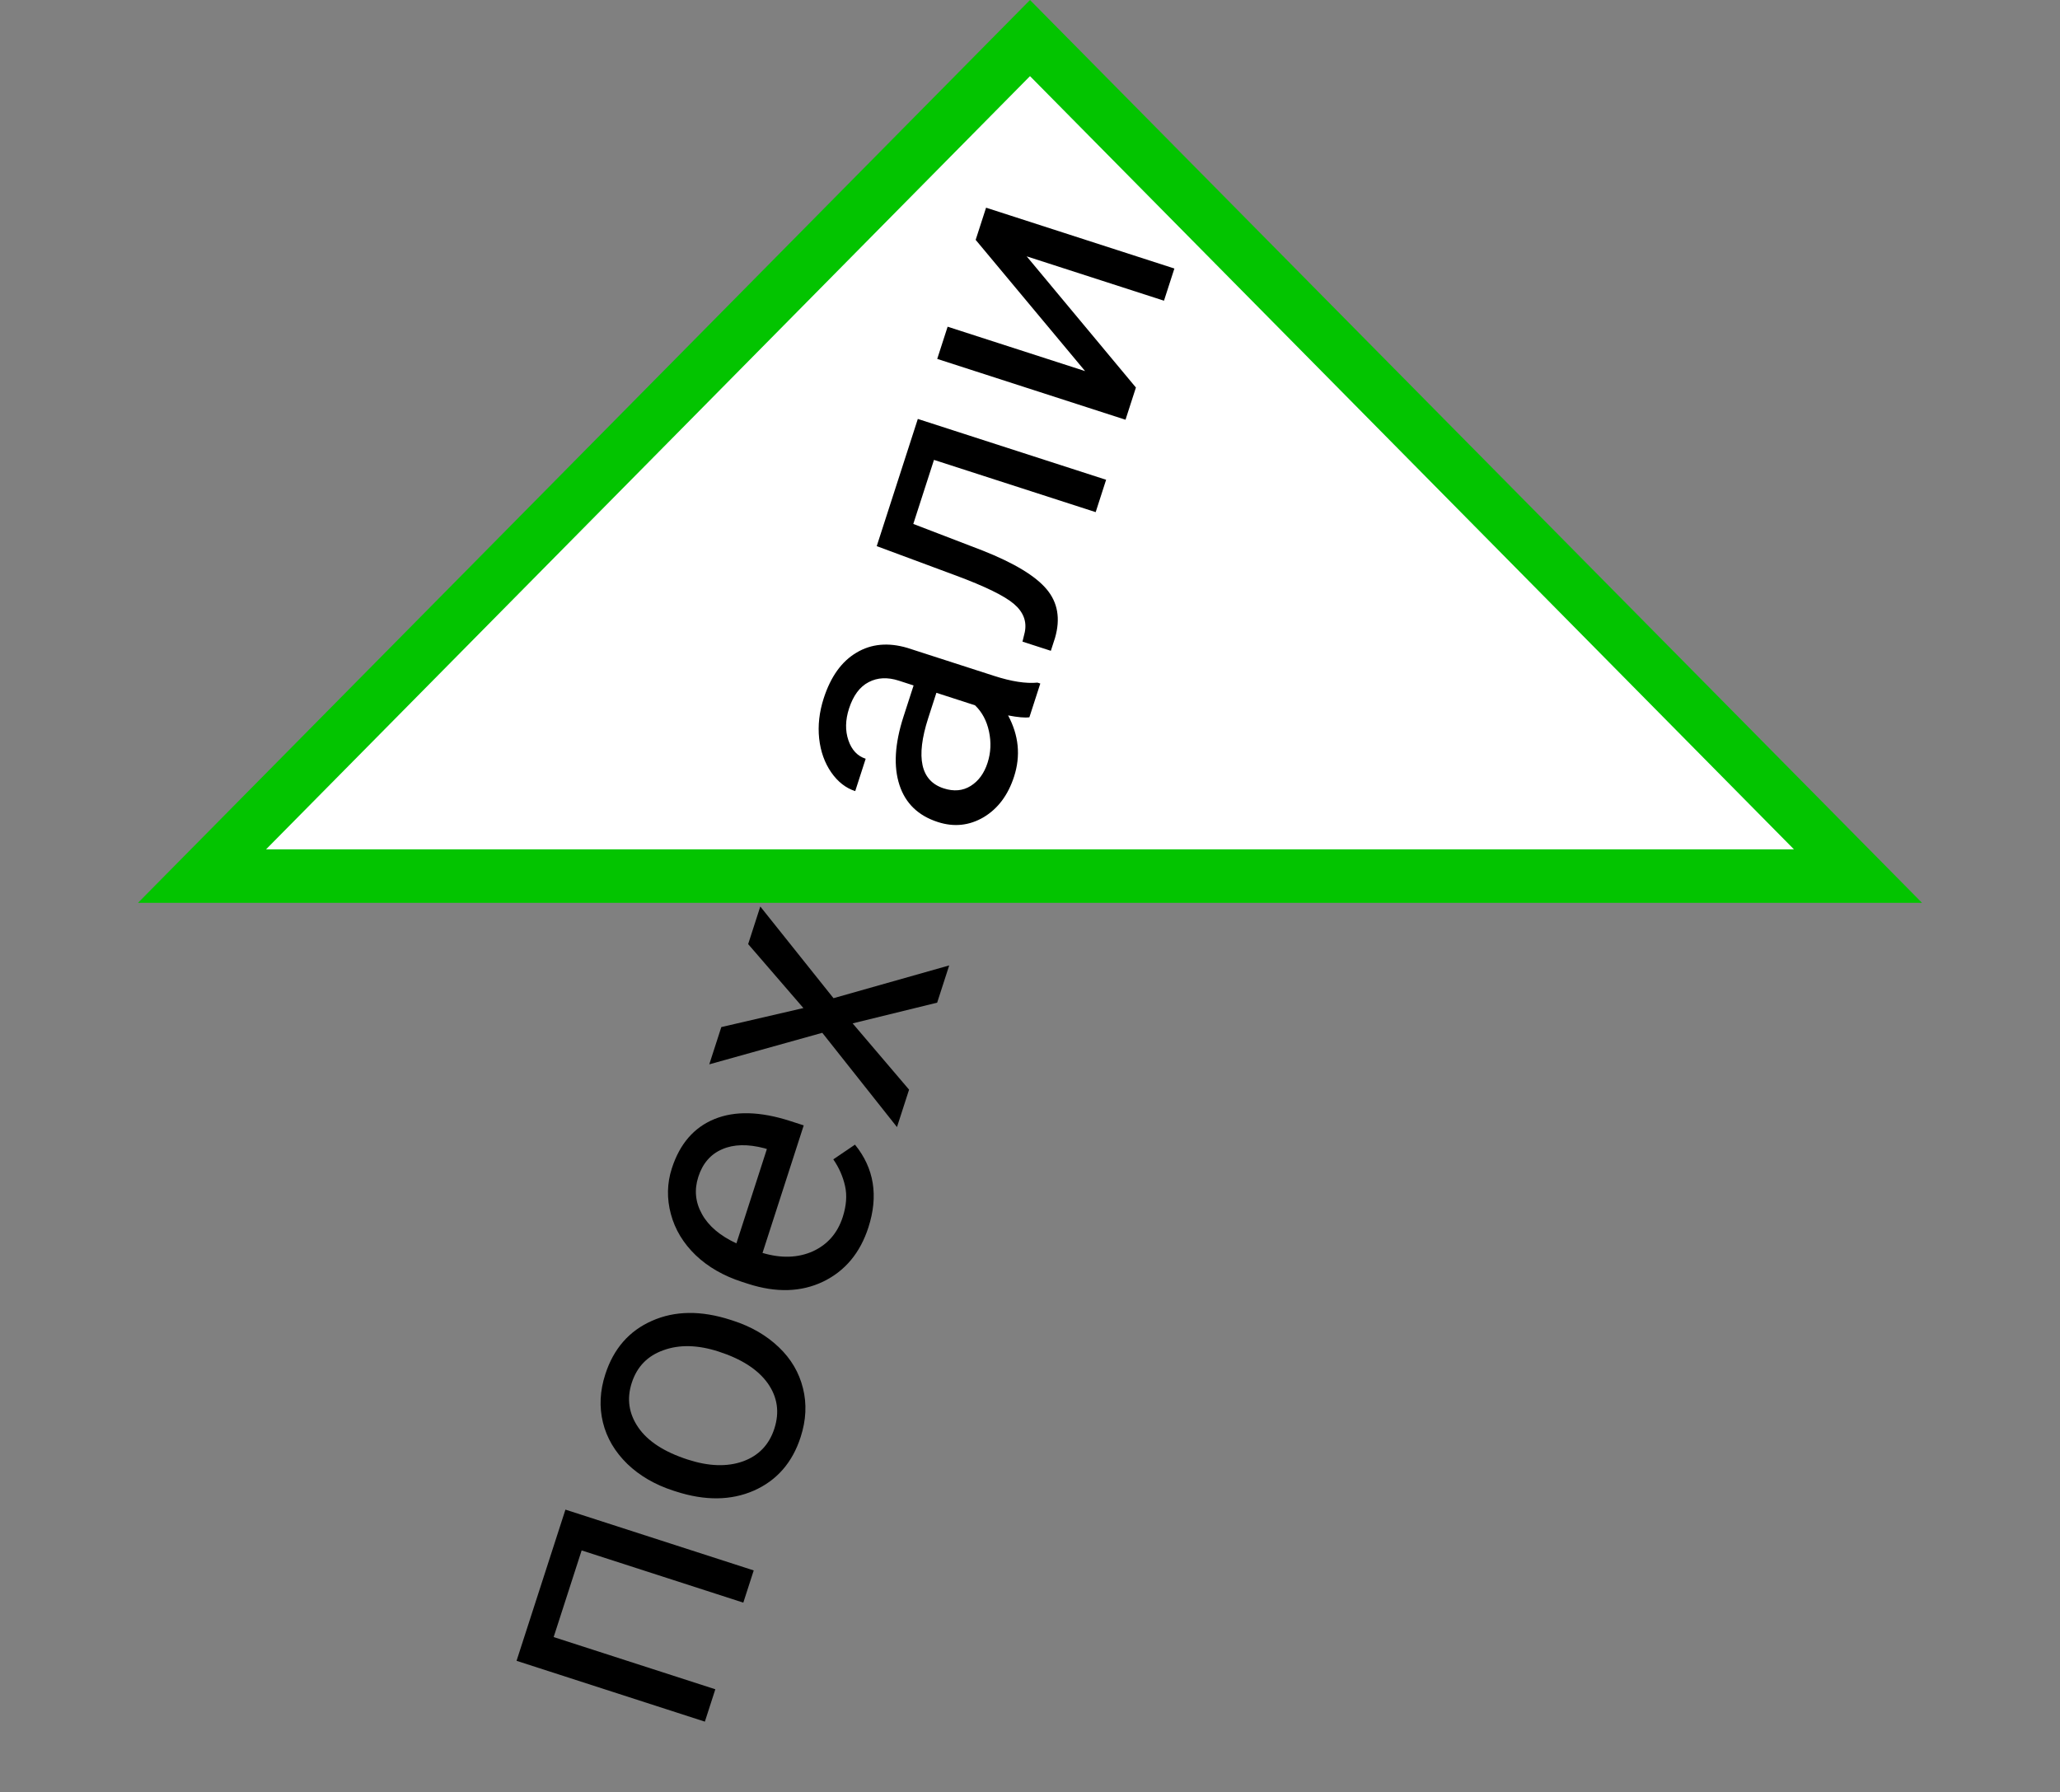 <?xml version="1.0" encoding="UTF-8"?> <svg xmlns="http://www.w3.org/2000/svg" width="77" height="67" viewBox="0 0 77 67" fill="none"><rect x="0" y="0" width="77" height="67" fill="#808080" stroke="none"/> <path d="M7.552 32.75L38.5 1.423L69.448 32.75H7.552Z" fill="white" stroke="#03C400" stroke-width="2"></path> <path d="M28.173 58.707L27.784 59.911L21.741 57.959L20.695 61.198L26.738 63.15L26.347 64.36L19.308 62.086L21.135 56.434L28.173 58.707ZM25.177 55.728C24.488 55.505 23.911 55.171 23.447 54.724C22.985 54.273 22.681 53.758 22.538 53.18C22.395 52.598 22.424 51.996 22.625 51.376C22.934 50.418 23.516 49.751 24.37 49.376C25.226 48.996 26.204 48.984 27.306 49.34L27.39 49.367C28.076 49.588 28.648 49.92 29.11 50.361C29.567 50.796 29.869 51.308 30.014 51.896C30.161 52.48 30.132 53.088 29.927 53.721C29.619 54.675 29.038 55.342 28.182 55.722C27.328 56.097 26.355 56.108 25.262 55.755L25.177 55.728ZM25.711 54.564C26.492 54.817 27.177 54.839 27.765 54.632C28.356 54.42 28.749 54.011 28.945 53.404C29.143 52.792 29.061 52.23 28.701 51.716C28.335 51.2 27.721 50.803 26.858 50.524C26.087 50.275 25.402 50.257 24.806 50.472C24.207 50.681 23.81 51.089 23.614 51.696C23.422 52.29 23.503 52.845 23.858 53.362C24.213 53.879 24.831 54.28 25.711 54.564ZM32.46 45.883C32.152 46.837 31.589 47.512 30.771 47.909C29.949 48.304 29.013 48.332 27.963 47.993L27.742 47.922C27.044 47.696 26.465 47.363 26.003 46.922C25.54 46.475 25.231 45.963 25.077 45.387C24.92 44.805 24.932 44.234 25.113 43.675C25.409 42.759 25.94 42.146 26.706 41.833C27.473 41.52 28.418 41.545 29.541 41.908L30.042 42.07L28.502 46.838C29.201 47.045 29.828 47.025 30.382 46.778C30.933 46.525 31.305 46.099 31.499 45.5C31.636 45.075 31.666 44.687 31.587 44.337C31.509 43.986 31.363 43.653 31.148 43.34L31.958 42.79C32.674 43.672 32.841 44.703 32.46 45.883ZM26.102 43.994C25.945 44.48 25.991 44.945 26.24 45.389C26.485 45.832 26.913 46.196 27.526 46.48L28.665 42.954L28.574 42.925C27.951 42.762 27.425 42.774 26.996 42.961C26.562 43.147 26.264 43.491 26.102 43.994ZM30.03 37.684L27.965 35.293L28.419 33.888L31.155 37.315L35.48 36.09L35.03 37.482L31.87 38.257L33.98 40.734L33.528 42.133L30.736 38.609L26.512 39.788L26.962 38.395L30.03 37.684ZM38.477 26.814C38.316 26.838 38.05 26.815 37.681 26.744C38.081 27.491 38.156 28.252 37.905 29.029C37.681 29.723 37.301 30.23 36.767 30.55C36.229 30.865 35.659 30.925 35.056 30.73C34.323 30.494 33.845 30.032 33.621 29.347C33.394 28.656 33.444 27.805 33.77 26.795L34.149 25.624L33.596 25.445C33.175 25.309 32.8 25.327 32.472 25.499C32.139 25.669 31.894 25.999 31.735 26.489C31.597 26.919 31.589 27.314 31.712 27.674C31.835 28.035 32.05 28.265 32.358 28.364L31.967 29.574C31.616 29.461 31.318 29.228 31.072 28.876C30.824 28.518 30.673 28.095 30.619 27.609C30.567 27.118 30.624 26.616 30.789 26.105C31.051 25.294 31.46 24.724 32.017 24.396C32.568 24.067 33.203 24.009 33.919 24.221L37.159 25.267C37.805 25.476 38.346 25.56 38.78 25.518L38.885 25.552L38.477 26.814ZM36.914 28.515C37.036 28.137 37.054 27.748 36.968 27.347C36.883 26.945 36.708 26.619 36.445 26.366L35.001 25.899L34.696 26.843C34.22 28.317 34.413 29.194 35.276 29.472C35.653 29.594 35.989 29.564 36.282 29.381C36.576 29.198 36.787 28.909 36.914 28.515ZM34.307 15.661L41.345 17.935L40.955 19.145L34.911 17.192L34.138 19.586L36.726 20.58C37.911 21.049 38.71 21.533 39.124 22.03C39.539 22.524 39.643 23.13 39.435 23.848L39.279 24.329L38.219 23.986L38.305 23.633C38.387 23.229 38.252 22.877 37.899 22.576C37.546 22.275 36.827 21.923 35.741 21.519L32.771 20.416L34.307 15.661ZM36.469 8.967L36.858 7.764L43.897 10.038L43.508 11.241L38.376 9.583L42.459 14.487L42.07 15.691L35.032 13.417L35.421 12.213L40.56 13.873L36.469 8.967Z" fill="black"></path> </svg> 